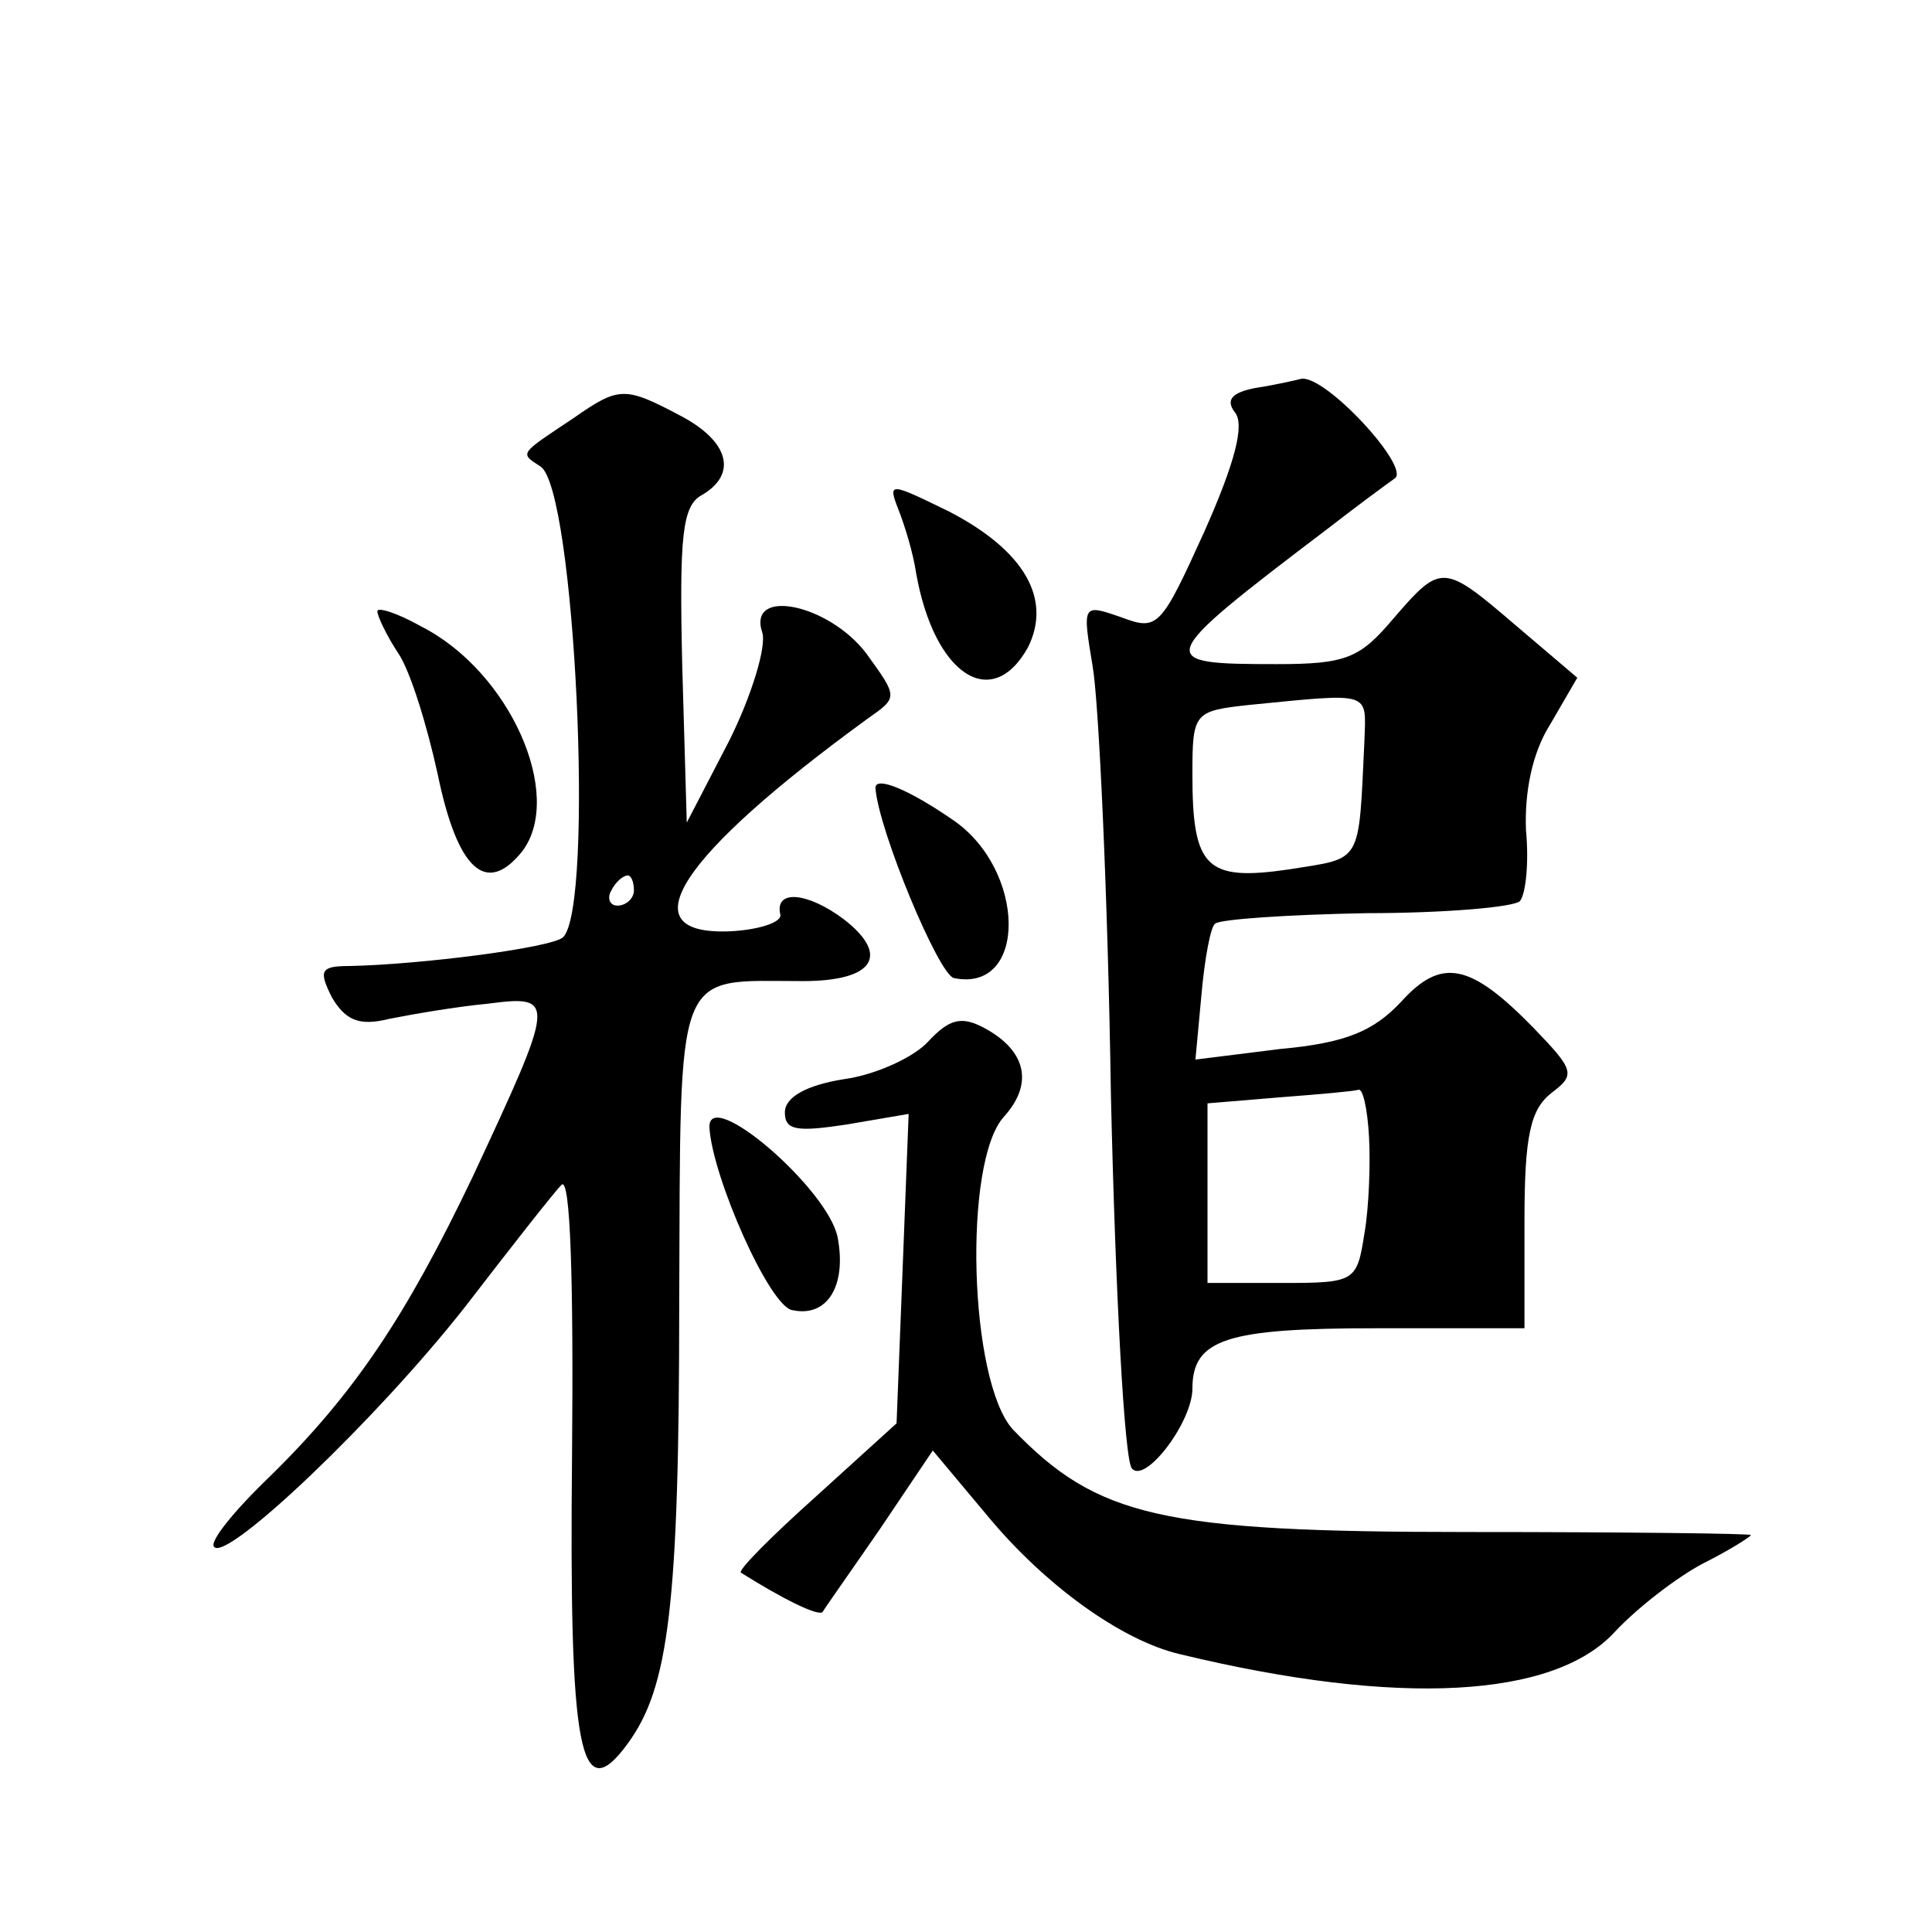 <?xml version="1.0" standalone="no"?>
<!DOCTYPE svg PUBLIC "-//W3C//DTD SVG 20010904//EN"
 "http://www.w3.org/TR/2001/REC-SVG-20010904/DTD/svg10.dtd">
<svg version="1.0" xmlns="http://www.w3.org/2000/svg"
 width="128pt" height="128pt" viewBox="0 0 128 128"
 preserveAspectRatio="xMidYMid meet">
<g transform="translate(0,128) scale(0.1,-0.1)"
fill="#0" stroke="none">
<path d="M832 1023 c-16 -3 -20 -8 -14 -16 7 -8 0 -34 -20 -79 -29 -64 -31 -66
-55 -57 -26 9 -26 9 -19 -33 4 -24 10 -151 12 -283 3 -132 9 -244 14 -248 9 -10
40 31 40 53 0 33 23 40 122 40 l98 0 0 71 c0 57 4 74 18 85 16 12 15 15 -12 43
-42 43 -61 47 -88 17 -18 -19 -36 -27 -80 -31 l-56 -7 4 43 c2 23 6 45 9 47 3 3
48 6 100 7 52 0 98 4 102 8 4 5 6 26 4 47 -1 25 4 51 16 70 l18 31 -40 34 c-49
42 -50 42 -82 5 -22 -26 -31 -30 -77 -30 -82 0 -82 2 34 90 18 14 37 28 44 33 11
7 -46 69 -62 66 -4 -1 -17 -4 -30 -6z m72 -233 c-4 -84 -1 -78 -50 -86 -55 -8 -64
1 -64 63 0 41 1 42 38 46 81 8 77 9 76 -23z m3 -263 c1 -17 0 -47 -3 -64 -5 -32
-6 -33 -54 -33 l-50 0 0 59 0 60 48 4 c26 2 49 4 52 5 3 1 6 -13 7 -31z M380 1003
c-36 -24 -36 -23 -22 -32 23 -14 36 -292 15 -312 -8 -7 -94 -18 -141 -19 -20 0
-21 -3 -12 -21 9 -15 18 -19 38 -14 15 3 44 8 65 10 46 6 45 3 -10 -115 -44 -92
-78 -143 -134 -198 -24 -23 -41 -44 -37 -47 9 -9 107 84 166 159 30 39 59 76 64
81 6 6 8 -65 7 -178 -2 -198 5 -236 37 -192 27 37 34 91 34 292 1 226 -4 213 82
213 47 0 58 17 27 41 -24 18 -46 20 -42 3 1 -5 -14 -10 -33 -11 -69 -3 -34 50 91
141 20 14 20 14 -1 43 -25 33 -79 44 -69 14 3 -9 -7 -42 -22 -72 l-28 -54 -3 104
c-2 86 0 106 13 113 24 14 18 36 -15 53 -36 19 -40 19 -70 -2z m40 -313 c0 -5 -5
-10 -11 -10 -5 0 -7 5 -4 10 3 6 8 10 11 10 2 0 4 -4 4 -10z M595 943 c4 -10 10
-29 12 -43 12 -67 50 -92 74 -49 16 32 -2 64 -52 90 -39 19 -41 20 -34 2z M250
875 c0 -3 6 -16 14 -28 8 -12 19 -48 26 -80 13 -63 32 -81 56 -51 28 37 -8 119
-67 149 -16 9 -29 13 -29 10z M580 758 c2 -28 42 -124 52 -126 49 -10 48 72 -1
105 -29 20 -51 29 -51 21z M615 590 c-9 -10 -34 -22 -56 -25 -25 -4 -39 -12 -39
-22 0 -12 8 -13 41 -8 l41 7 -4 -103 -4 -102 -54 -49 c-29 -26 -52 -49 -49 -50
27 -17 51 -29 54 -26 1 2 18 26 38 55 l35 52 36 -43 c38 -46 89 -83 128 -92 145
-35 248 -29 288 15 15 16 41 36 58 45 18 9 32 18 32 19 0 1 -84 2 -187 2 -204 0
-246 10 -302 68 -29 32 -33 177 -6 207 20 22 15 44 -13 59 -15 8 -23 6 -37 -9z
M470 533 c2 -33 40 -119 55 -121 23 -5 36 16 30 48 -6 32 -86 101 -85 73z"/>
</g>
</svg>
